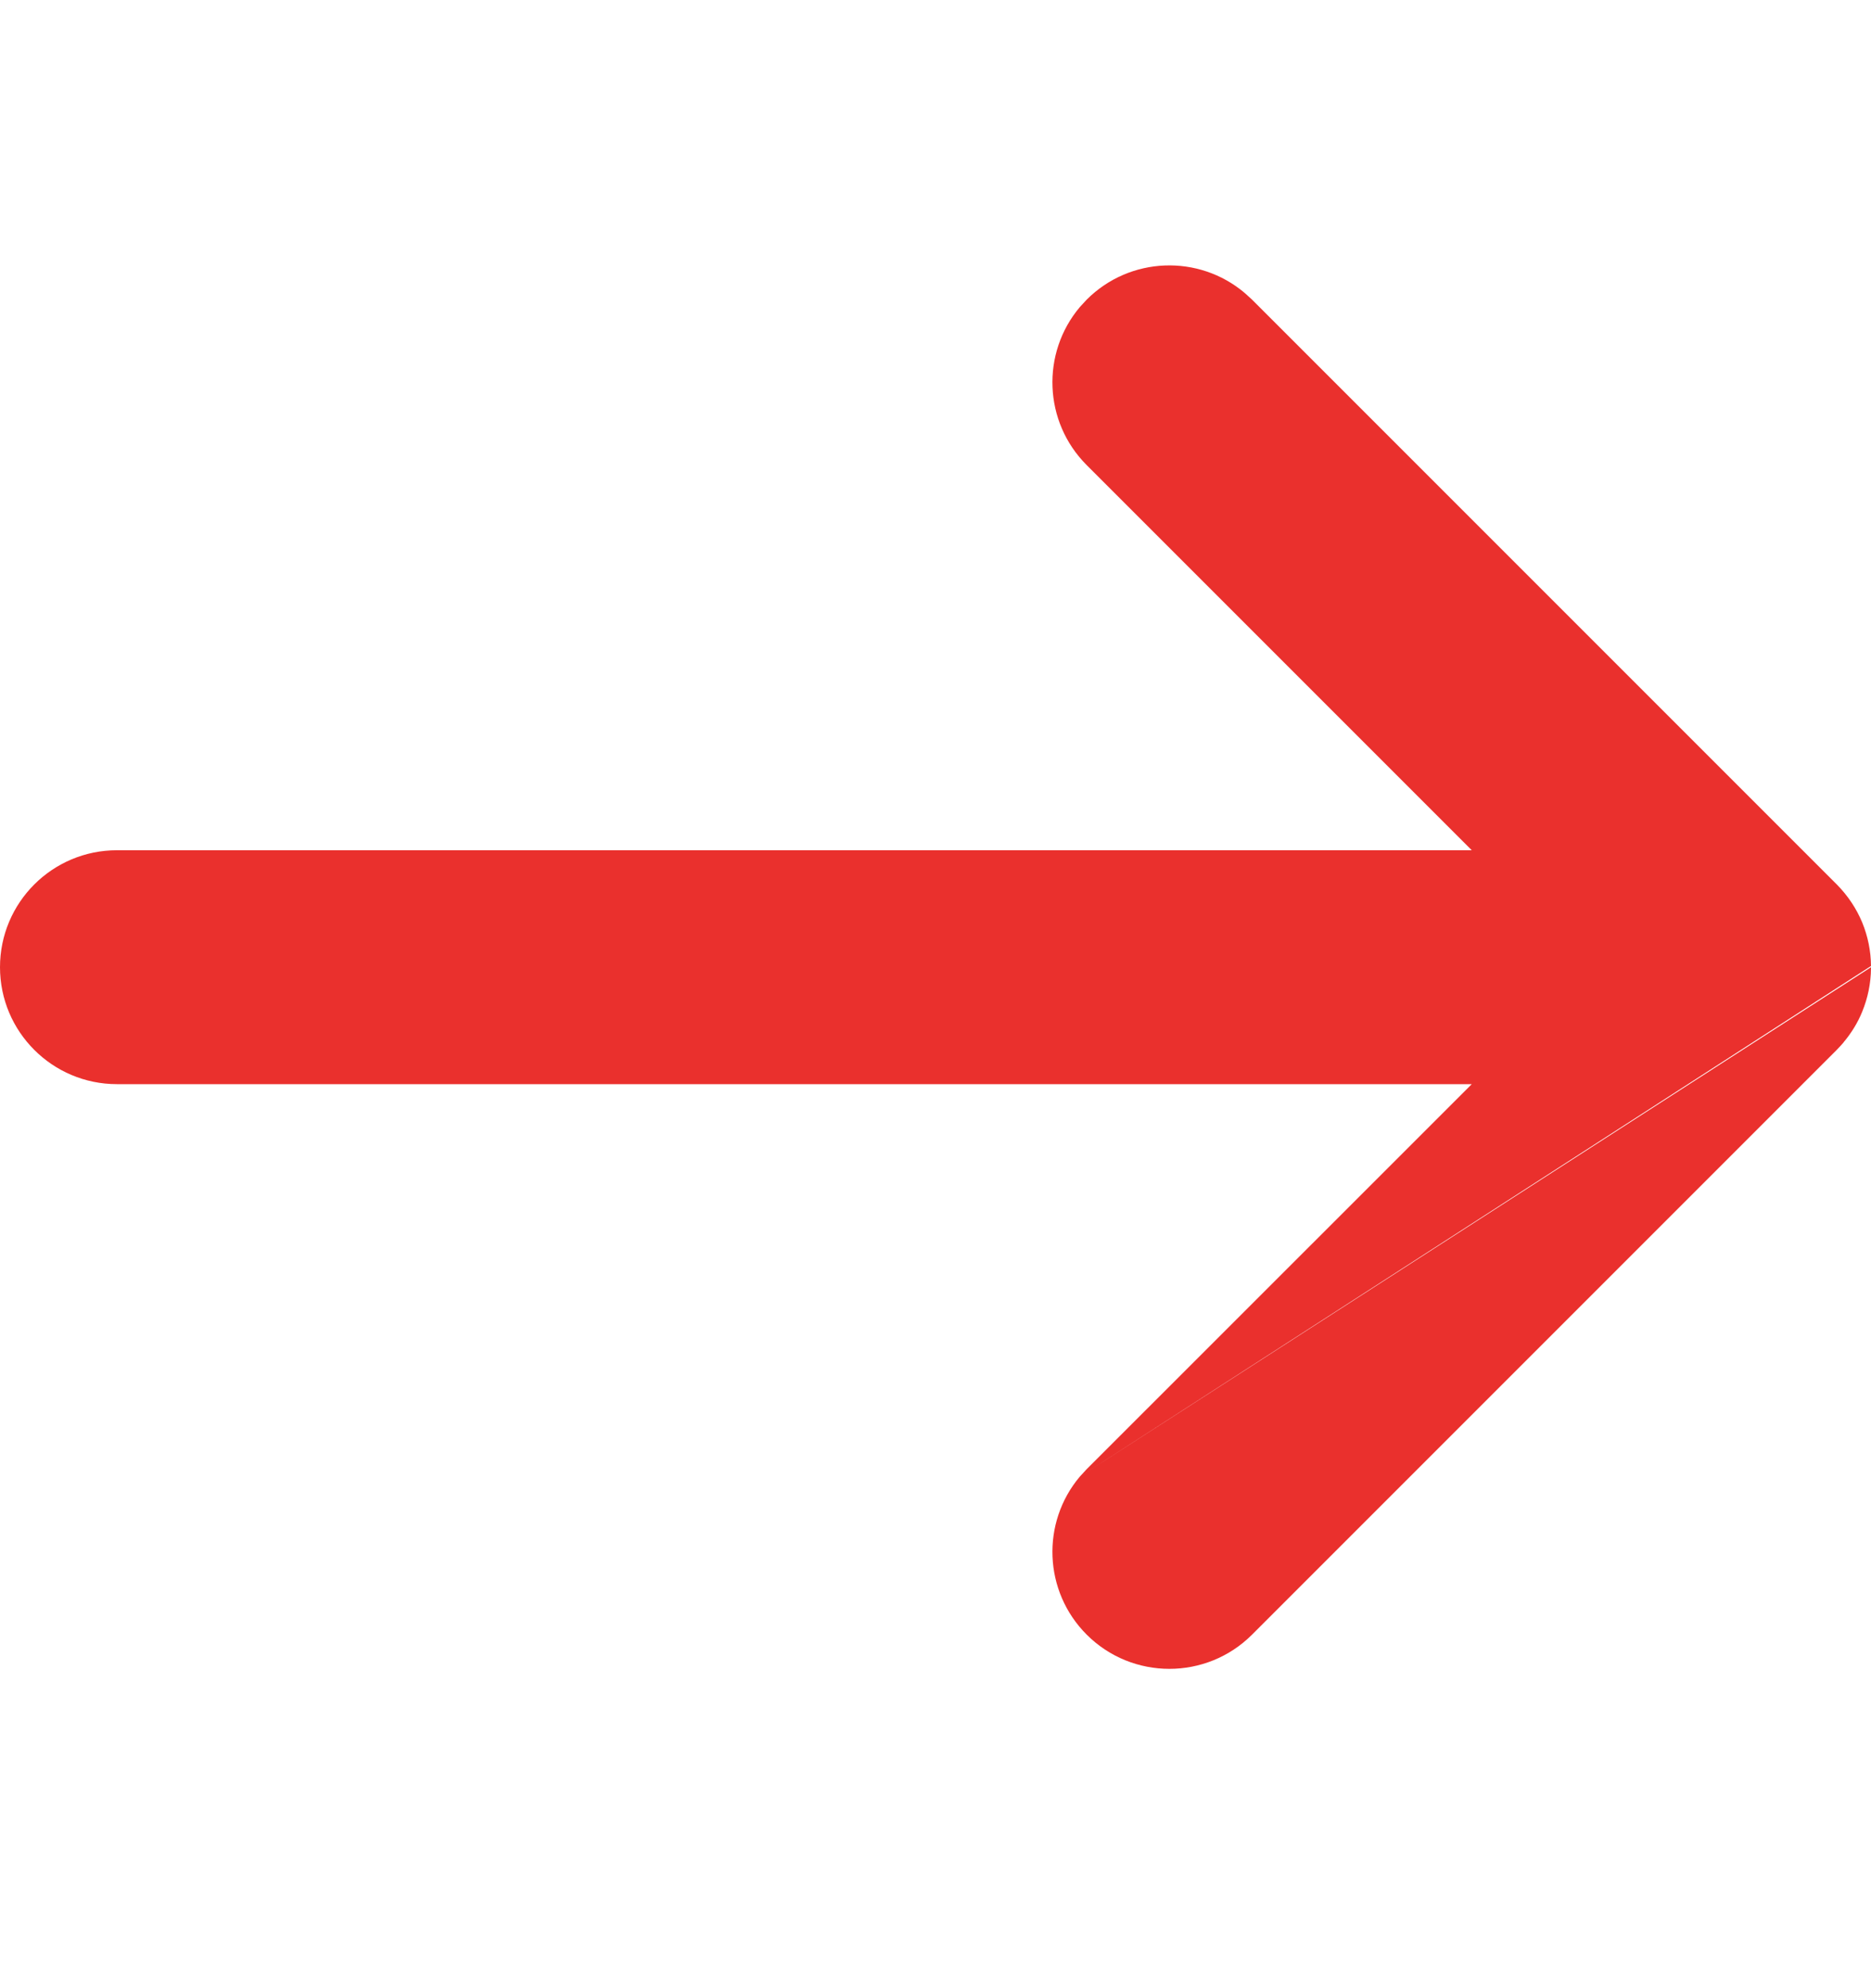 <svg width="16" height="17" viewBox="0 0 16 17" fill="none" xmlns="http://www.w3.org/2000/svg">
  <path fill-rule="evenodd" clip-rule="evenodd" d="M9.234 12.626C8.903 13.019 8.923 13.607 9.293 13.977C9.683 14.367 10.317 14.367 10.707 13.977L15.707 8.977C15.727 8.956 15.747 8.935 15.765 8.914L15.765 8.913C15.833 8.832 15.887 8.744 15.925 8.65C15.972 8.535 15.999 8.41 16 8.278C16 8.275 16 8.272 16 8.27M16 8.26C15.999 8.129 15.972 8.003 15.925 7.888C15.876 7.77 15.803 7.659 15.707 7.562L10.707 2.562L10.643 2.504C10.251 2.173 9.663 2.192 9.293 2.562L9.234 2.626C8.903 3.019 8.923 3.607 9.293 3.977L12.586 7.27L1 7.27C0.448 7.27 0 7.717 0 8.27C0 8.822 0.448 9.27 1 9.27L12.586 9.27L9.293 12.562L9.234 12.626" fill="#ea302d"/>
</svg>
